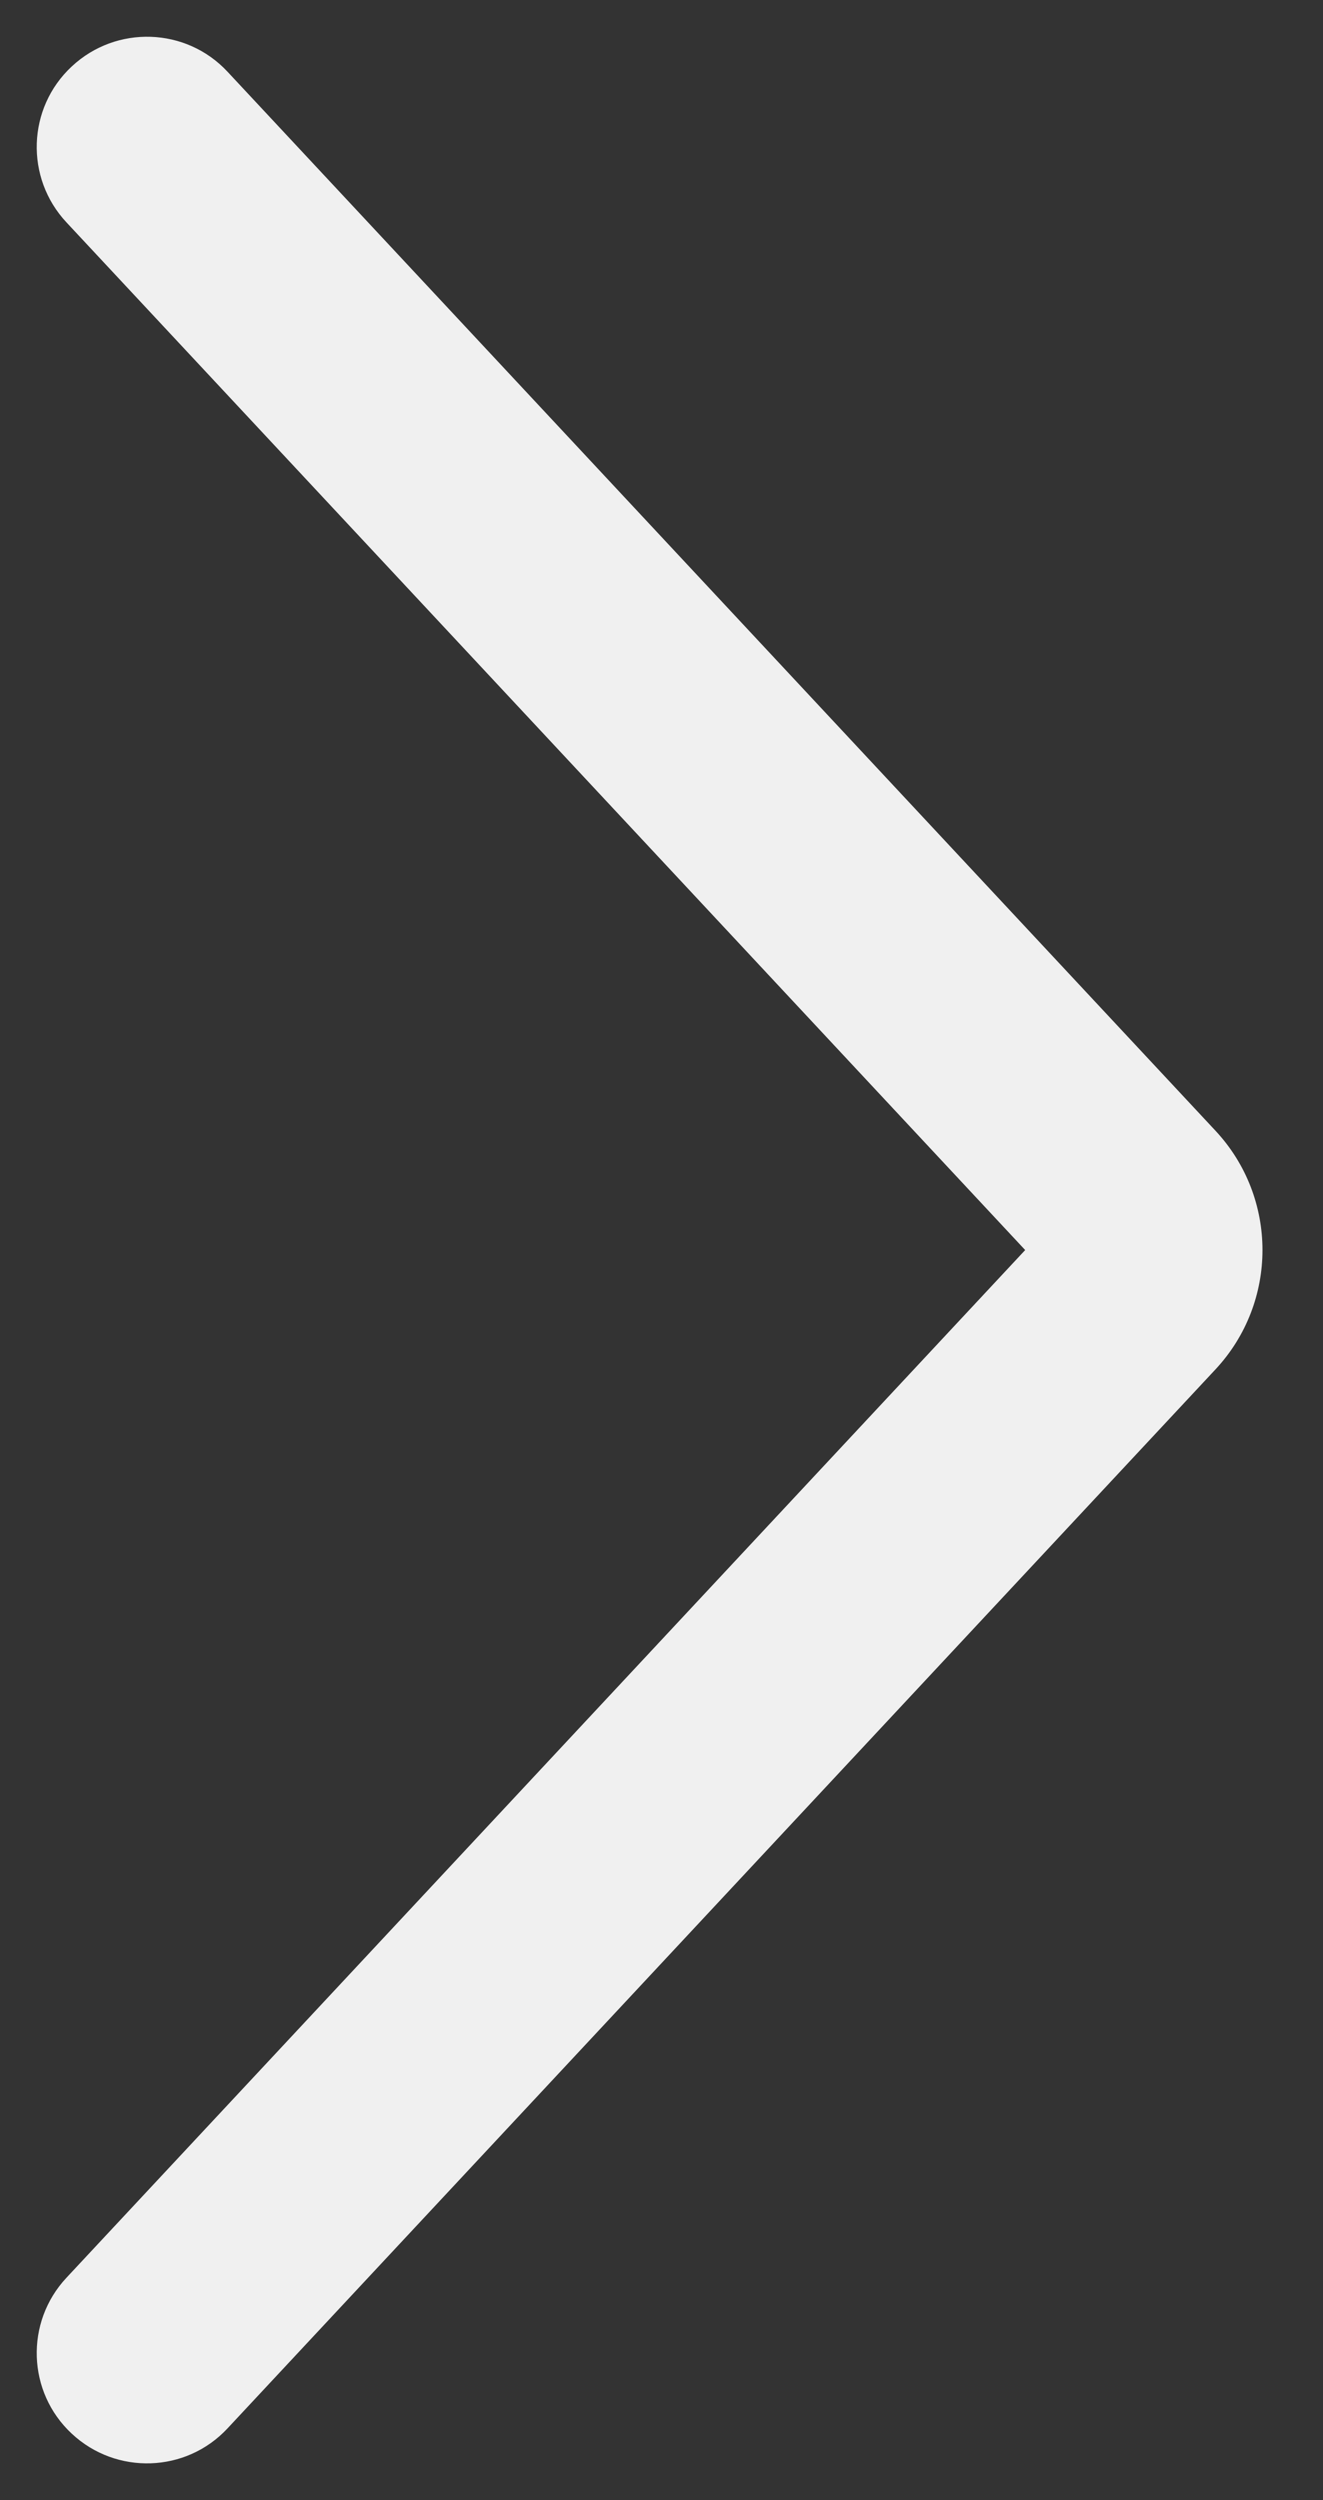 <?xml version="1.0" encoding="UTF-8"?> <svg xmlns="http://www.w3.org/2000/svg" width="9" height="17" viewBox="0 0 9 17" fill="none"><rect x="0" y="0" width="9" height="17" fill="#333333" stroke="none"/><path fill-rule="evenodd" clip-rule="evenodd" d="M0.488 0.452C0.791 0.169 1.266 0.185 1.548 0.488L8.268 7.688L7.72 8.2L8.268 7.688C8.695 8.145 8.695 8.855 8.268 9.312L1.548 16.512C1.266 16.815 0.791 16.831 0.488 16.548C0.185 16.266 0.169 15.791 0.452 15.488L6.974 8.5L0.452 1.512C0.169 1.209 0.185 0.734 0.488 0.452Z" fill="#F0F0F0"></path></svg> 